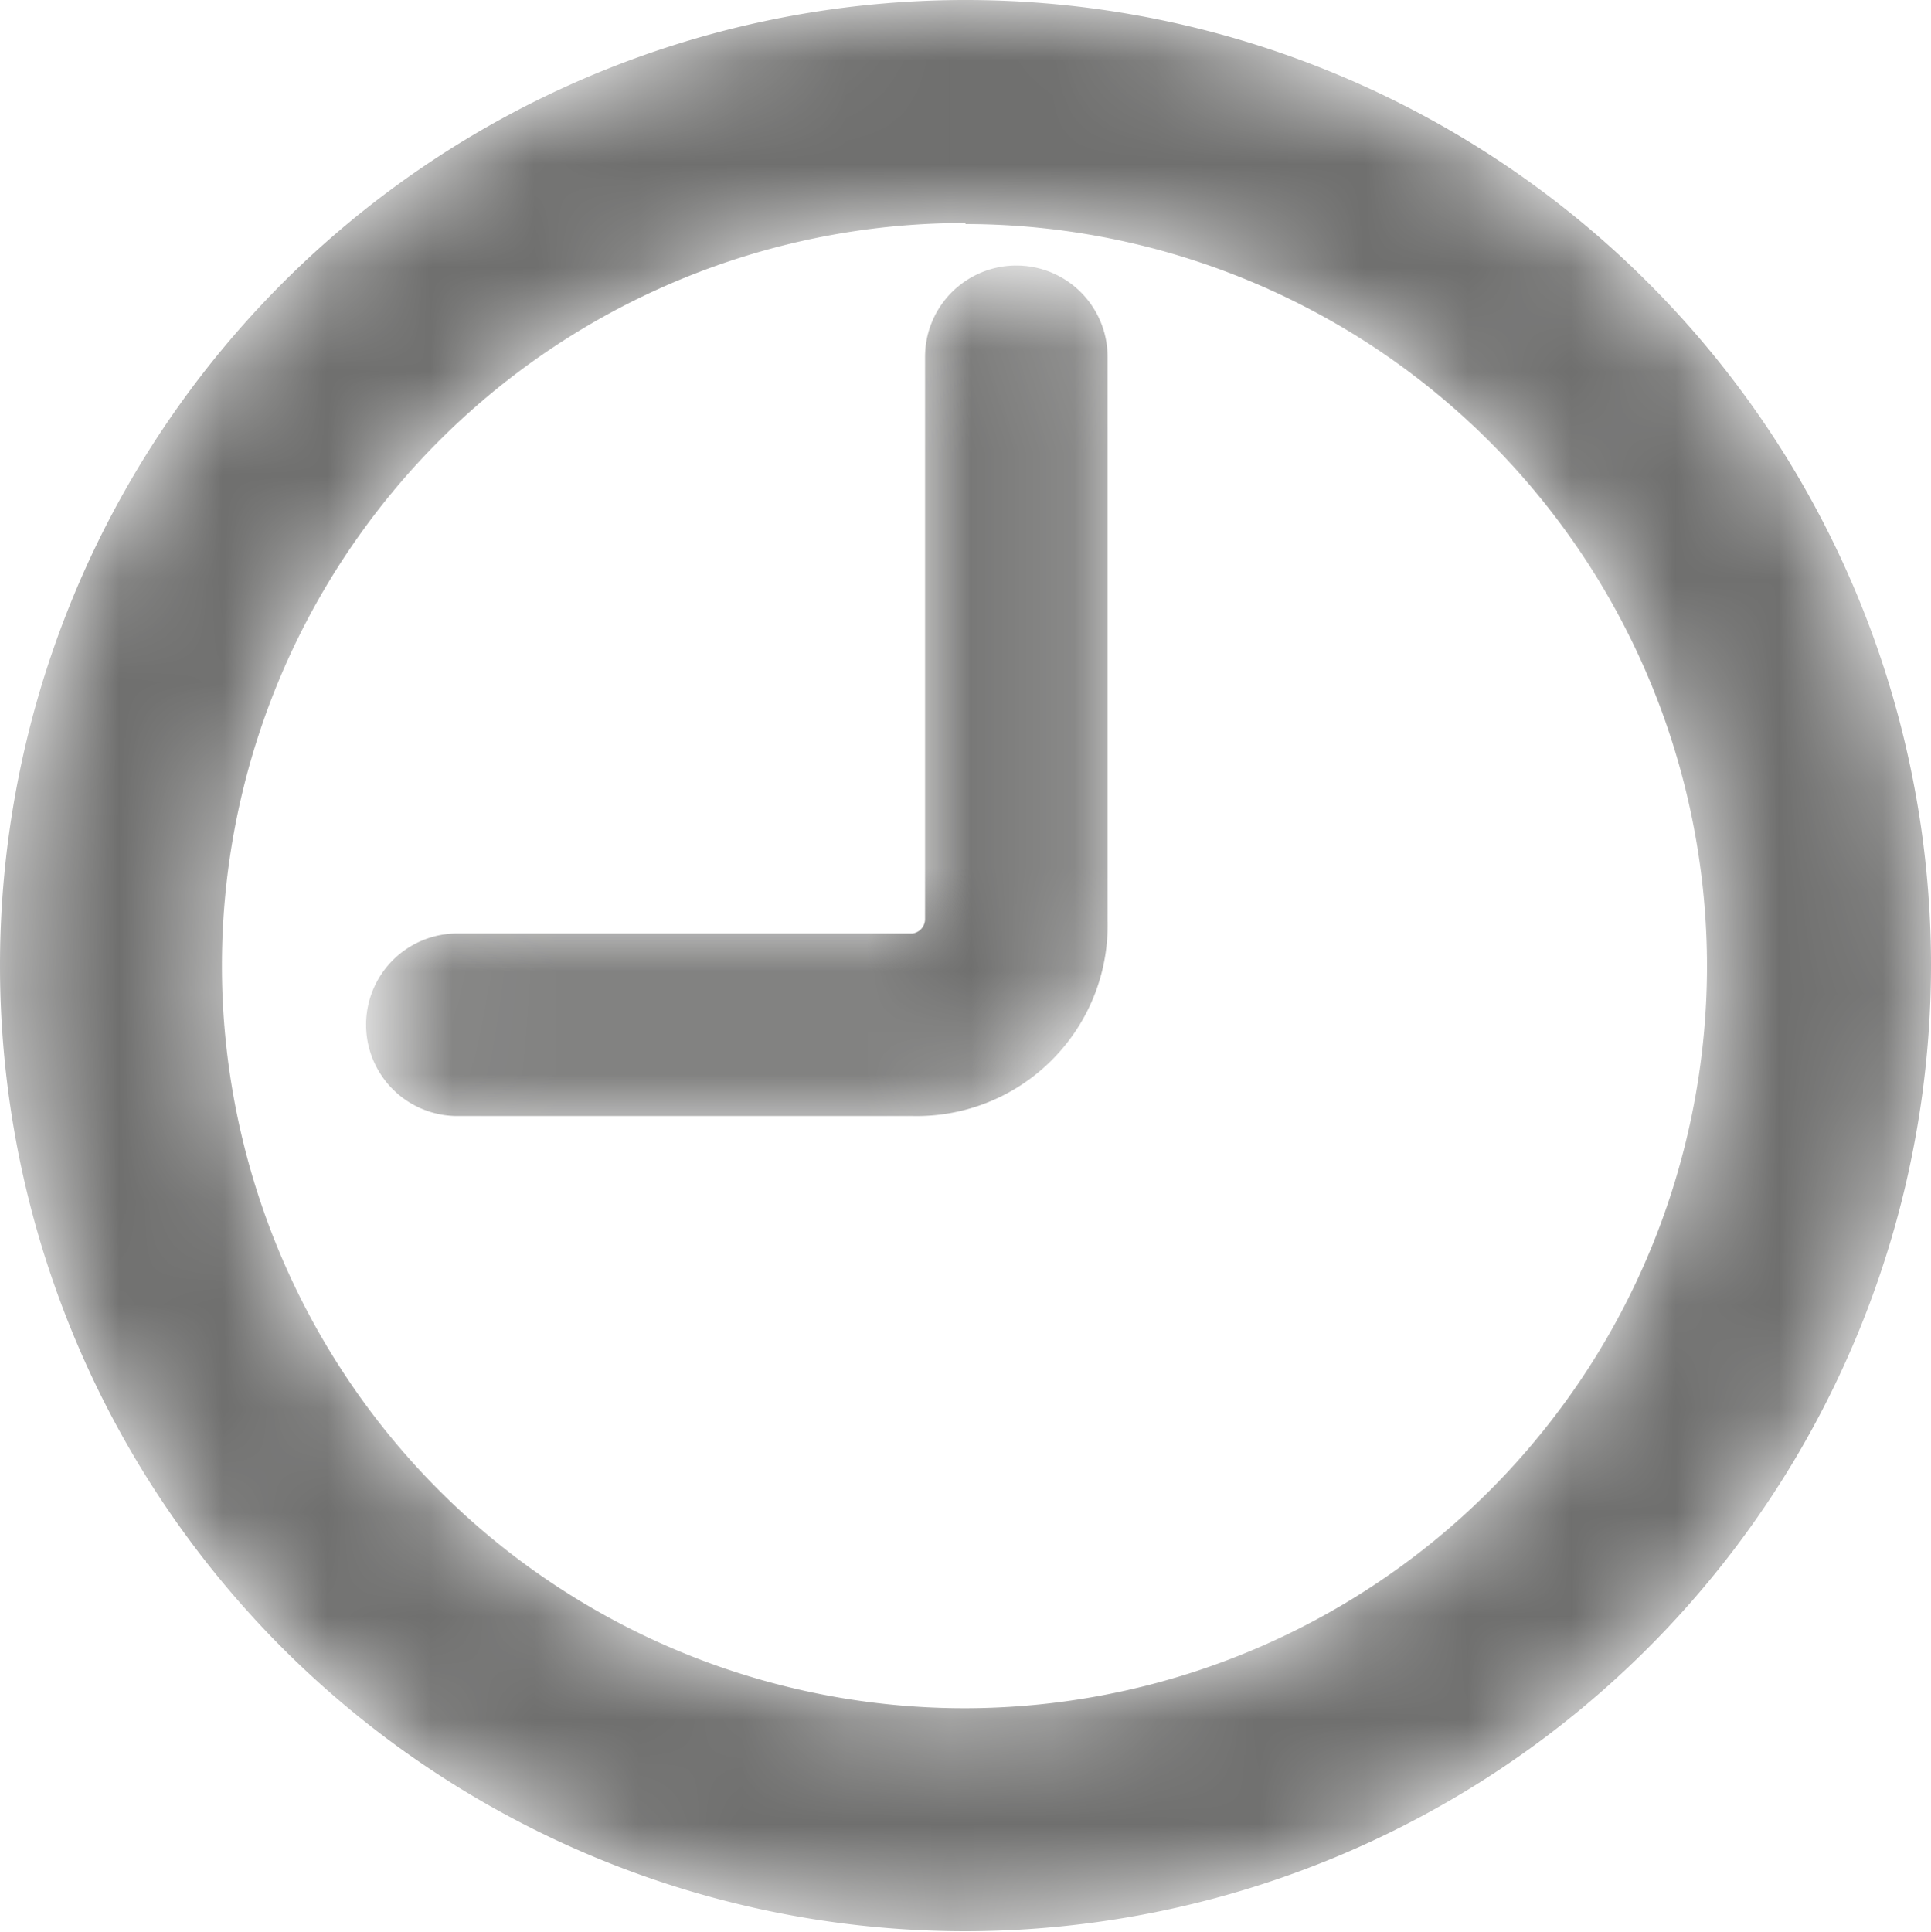 <svg id="Ebene_1" data-name="Ebene 1" xmlns="http://www.w3.org/2000/svg" xmlns:xlink="http://www.w3.org/1999/xlink" viewBox="0 0 18.62 18.63"><defs><style>.cls-1{clip-path:url(#clip-path);}.cls-2,.cls-3,.cls-5{fill:none;}.cls-3,.cls-5{stroke:#fff;}.cls-3{stroke-width:2.16px;}.cls-4{clip-path:url(#clip-path-2);}.cls-5{stroke-linecap:round;stroke-width:1.76px;}.cls-6{mask:url(#mask);}.cls-7{fill:#6f6f6e;}.cls-8{mask:url(#mask-2);}</style><clipPath id="clip-path"><rect class="cls-2" x="-8.35" y="-7.92" width="36" height="27"/></clipPath><clipPath id="clip-path-2"><rect class="cls-2" x="-5.14" y="-5.14" width="25" height="16"/></clipPath><mask id="mask" x="-8.35" y="-7.92" width="36" height="27" maskUnits="userSpaceOnUse"><g transform="translate(0 0)"><g class="cls-1"><circle class="cls-3" cx="9.31" cy="9.31" r="8.23"/></g></g></mask><mask id="mask-2" x="-5.14" y="-5.14" width="25" height="16" maskUnits="userSpaceOnUse"><g transform="translate(0 0)"><g class="cls-4"><path class="cls-5" d="M9.8,3.44V8.87a1,1,0,0,1-1,1H4.41"/></g></g></mask></defs><title>oeffnungszeiten</title><g class="cls-6"><path class="cls-7" d="M9.31,18.62a9.31,9.31,0,1,1,9.31-9.31A9.32,9.32,0,0,1,9.31,18.62Zm0-16.47a7.16,7.16,0,1,0,7.15,7.16A7.16,7.16,0,0,0,9.31,2.16Z" transform="translate(0 0)"/></g><g class="cls-8"><path class="cls-7" d="M8.8,10.76H4.41A.88.88,0,0,1,4.41,9H8.8a.14.14,0,0,0,.12-.14V3.44a.88.88,0,1,1,1.76,0V8.87A1.84,1.84,0,0,1,8.8,10.76Z" transform="translate(0 0)"/></g></svg>
